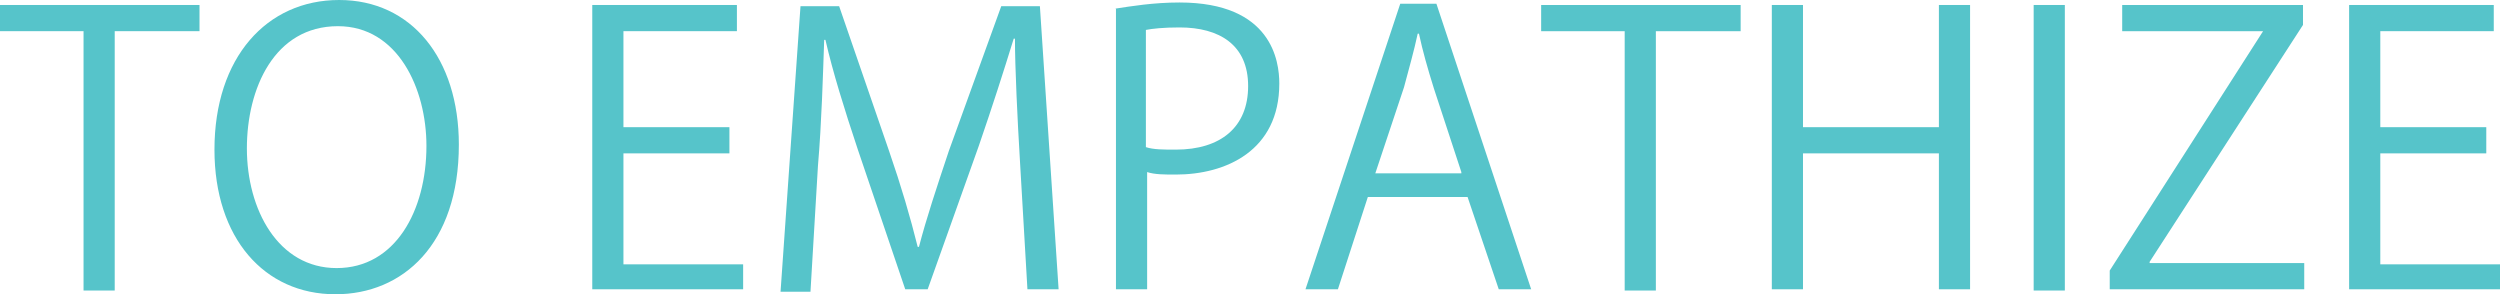 <?xml version="1.0" encoding="utf-8"?>
<!-- Generator: Adobe Illustrator 25.0.1, SVG Export Plug-In . SVG Version: 6.00 Build 0)  -->
<svg version="1.1" id="レイヤー_1" xmlns="http://www.w3.org/2000/svg" xmlns:xlink="http://www.w3.org/1999/xlink" x="0px"
	 y="0px" viewBox="0 0 200.5 23.6" style="enable-background:new 0 0 200.5 23.6;" xml:space="preserve">
<style type="text/css">
	.st0{fill:#FFFFFF;}
	.st1{opacity:0.5;}
	.st2{fill:#F5ECDC;}
	.st3{fill:#56C4CA;}
	.st4{fill:#56C4CA;stroke:#56C4CA;stroke-width:0.5;stroke-miterlimit:10;}
	.st5{fill:none;stroke:#FFFFFF;stroke-miterlimit:10;}
	.st6{fill:#8C744D;stroke:#8C744D;stroke-width:0.5;stroke-miterlimit:10;}
	.st7{fill:none;stroke:#42B2B2;stroke-width:0.5;stroke-miterlimit:10;}
	.st8{fill:#957E54;}
	.st9{fill:#42B2B2;}
</style>
<g>
	<path class="st3" d="M16,2.5H9.2v20.8H6.7V2.5H0V0.4h16V2.5z"/>
	<path class="st3" d="M36.8,11.6c0,8-4.5,12-9.9,12c-5.7,0-9.7-4.5-9.7-11.6c0-7.4,4.2-12,10-12C33,0,36.8,4.7,36.8,11.6z
		 M19.8,11.9c0,4.9,2.5,9.6,7.2,9.6c4.7,0,7.2-4.6,7.2-9.8c0-4.6-2.3-9.6-7.1-9.6C22,2.1,19.8,7.1,19.8,11.9z"/>
	<path class="st3" d="M59.6,23.2H47.5V0.4h11.6v2.1H50v7.7h8.5v2.1H50v8.9h9.6V23.2z"/>
	<path class="st3" d="M84.9,23.2h-2.5l-0.6-10.3c-0.2-3.3-0.4-7.5-0.4-9.8h-0.1c-0.8,2.6-1.7,5.4-2.8,8.6l-4.1,11.5h-1.8l-3.8-11.2
		c-1.1-3.3-2-6.2-2.6-8.8h-0.1c-0.1,2.8-0.2,6.6-0.5,10.1l-0.6,10.1h-2.4l1.6-22.9h3.1l4,11.6c1,2.9,1.7,5.3,2.3,7.7h0.1
		c0.6-2.3,1.4-4.7,2.4-7.7l4.2-11.6h3.1L84.9,23.2z"/>
	<path class="st3" d="M89.4,0.7c1.3-0.2,3.1-0.5,5.2-0.5c7.4,0,8,4.7,8,6.5c0,5.4-4.3,7.3-8.3,7.3c-0.9,0-1.7,0-2.3-0.2v9.4h-2.5
		V0.7z M91.9,11.8c0.6,0.2,1.4,0.2,2.4,0.2c3.6,0,5.8-1.8,5.8-5.1c0-3.3-2.3-4.7-5.5-4.7c-1.3,0-2.2,0.1-2.7,0.2V11.8z"/>
	<path class="st3" d="M122.8,23.2h-2.6l-2.5-7.4h-8l-2.4,7.4h-2.6l7.6-22.9h2.9L122.8,23.2z M117.2,13.8L115,7.1
		c-0.5-1.6-0.9-3-1.2-4.4h-0.1c-0.3,1.4-0.7,2.8-1.1,4.3l-2.3,6.9H117.2z"/>
	<path class="st3" d="M139.6,2.5h-6.8v20.8h-2.5V2.5h-6.7V0.4h16V2.5z"/>
	<path class="st3" d="M158,23.2h-2.5V12.3h-10.9v10.9h-2.5V0.4h2.5v9.8h10.9V0.4h2.5V23.2z"/>
	<path class="st3" d="M163.1,0.4h2.5v22.9h-2.5V0.4z"/>
	<path class="st3" d="M184.7,2L172.4,21v0.1h12.4v2.1h-15.6v-1.5l12.3-19.2V2.5h-11.3V0.4h14.5V2z"/>
	<path class="st3" d="M200.5,23.2h-12.1V0.4H200v2.1h-9.1v7.7h8.5v2.1h-8.5v8.9h9.6V23.2z"/>
</g>
</svg>
